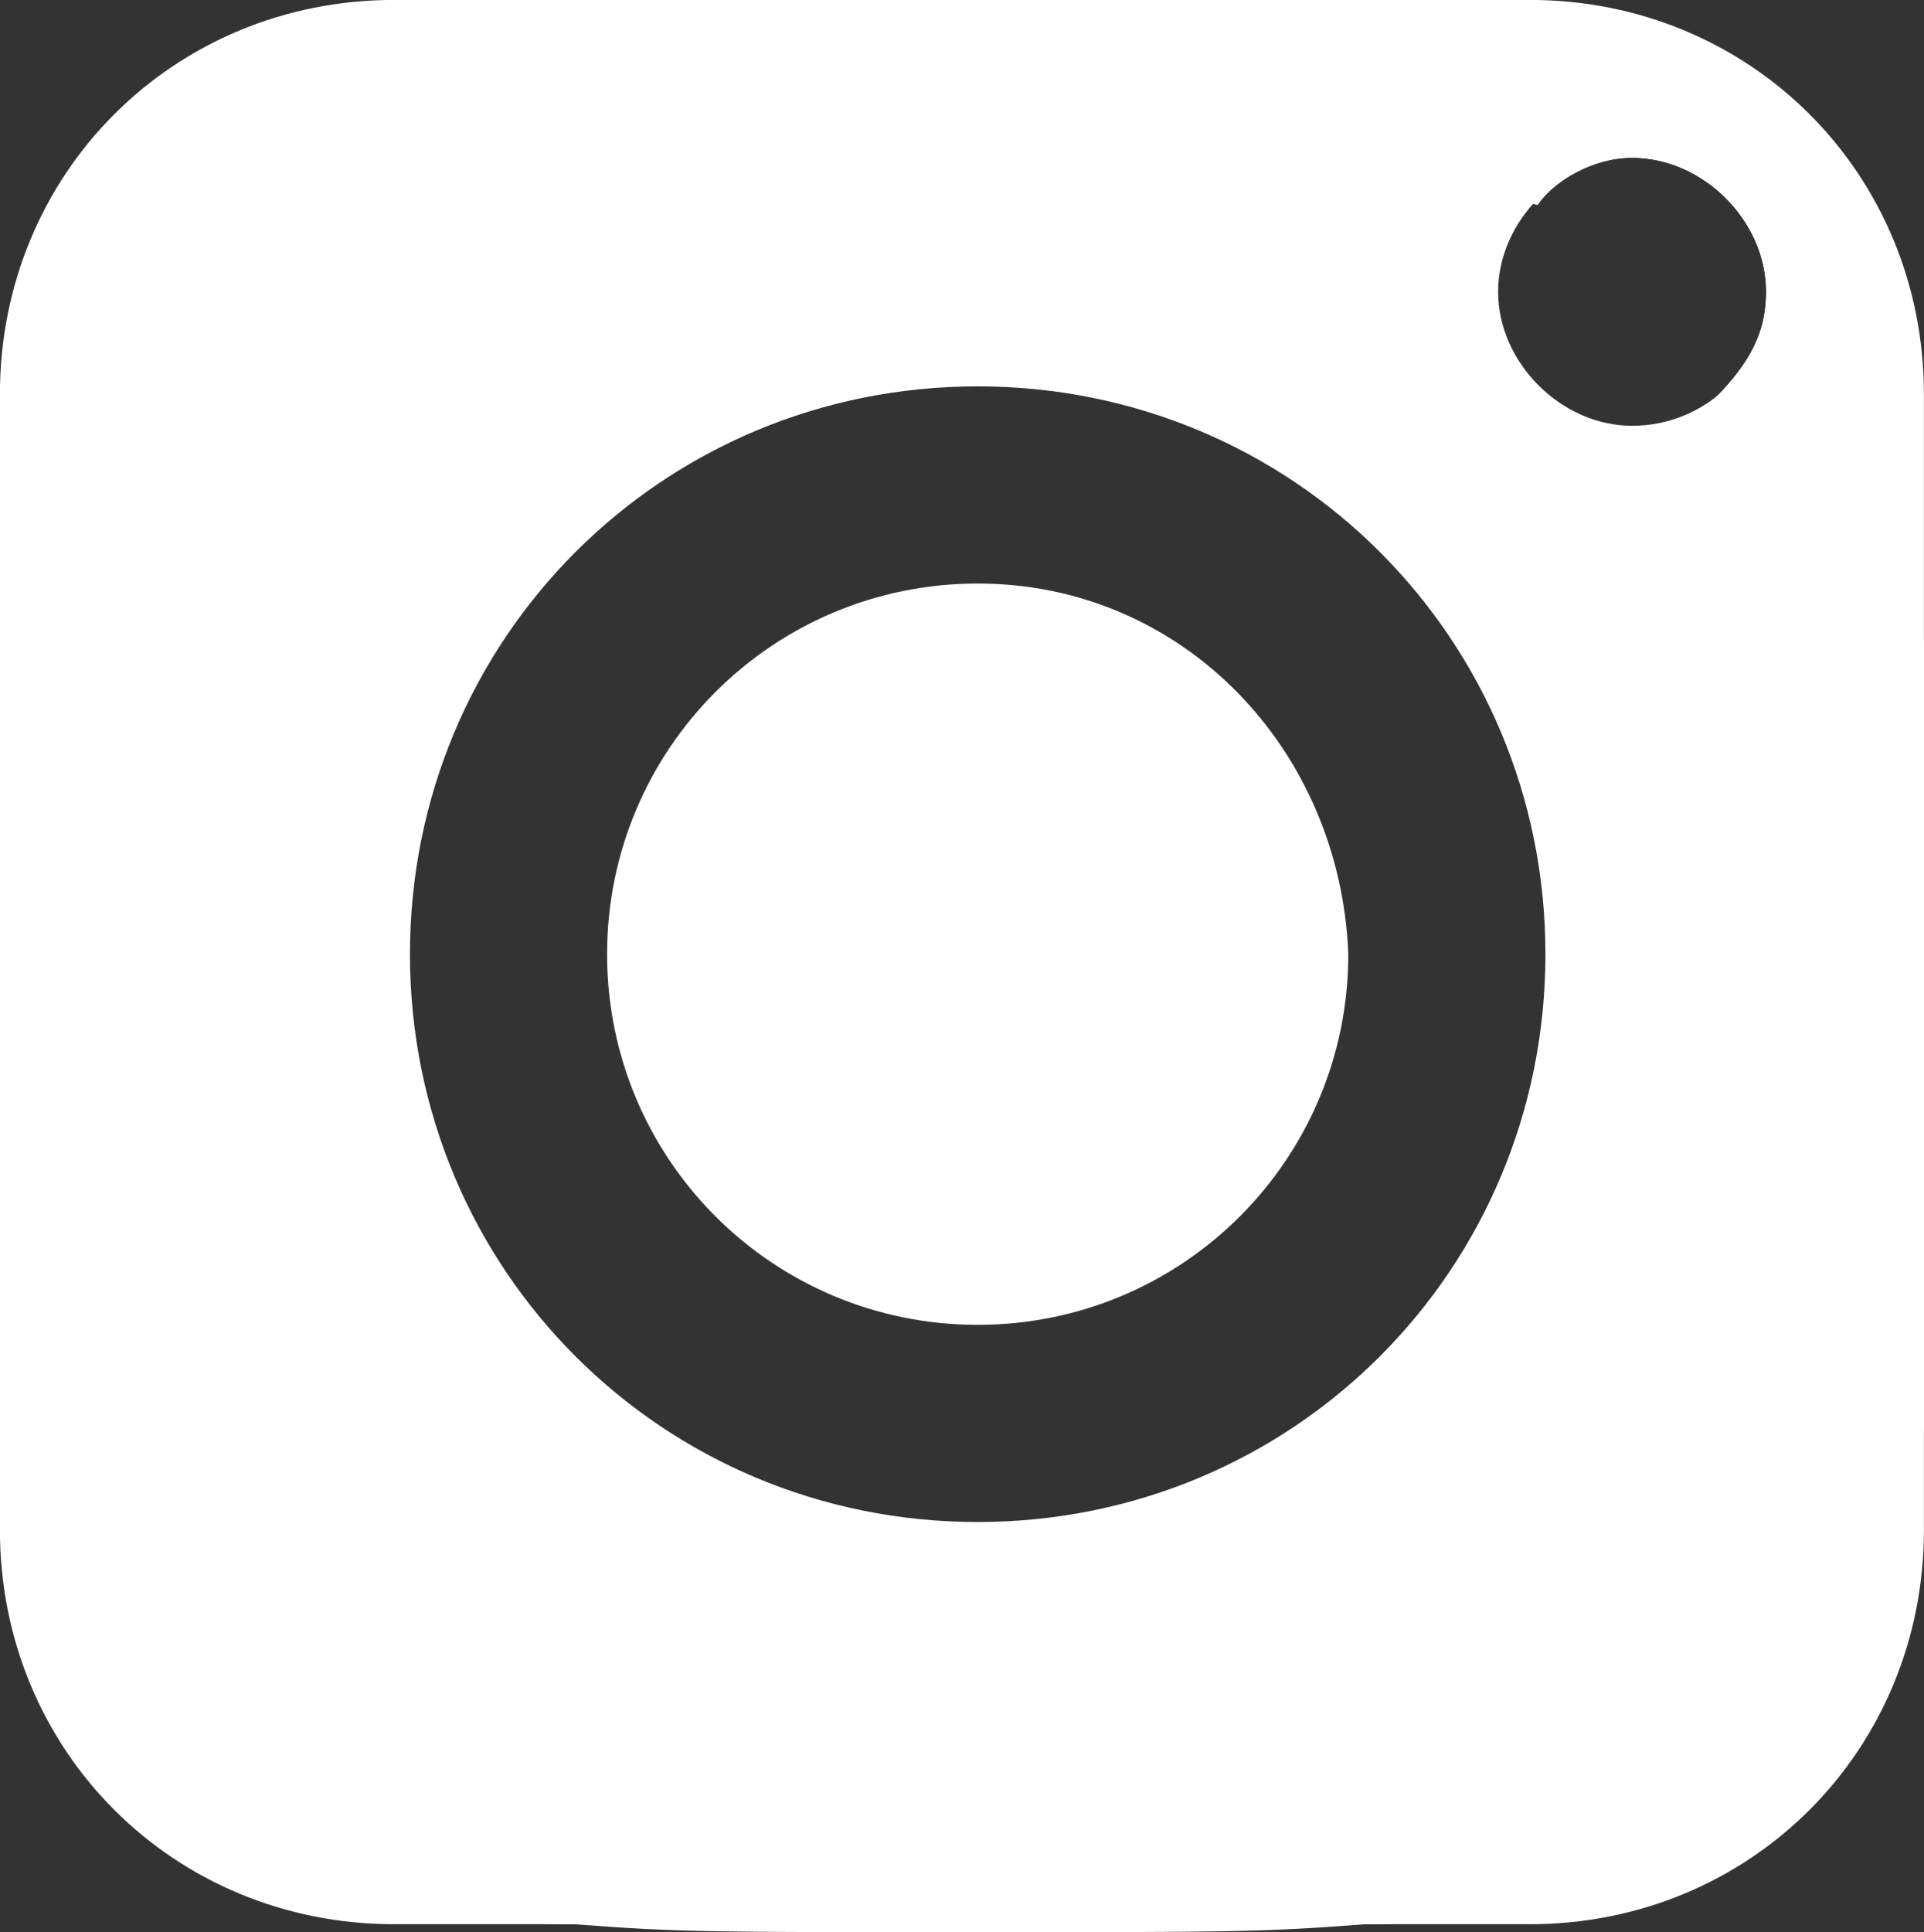 <?xml version="1.0" encoding="utf-8"?>
<!-- Generator: Adobe Illustrator 21.0.0, SVG Export Plug-In . SVG Version: 6.00 Build 0)  -->
<svg version="1.1" id="Calque_1" xmlns="http://www.w3.org/2000/svg" xmlns:xlink="http://www.w3.org/1999/xlink" x="0px" y="0px"
	 viewBox="0 0 24.4 24.5" style="enable-background:new 0 0 24.4 24.5;" xml:space="preserve">
<rect x="0" y="0" width="24.4" height="24.5" fill="#333333" stroke="none"/>
<style type="text/css">
	.st0{fill:#FFFFFF;}
</style>
<g id="bxl-instagram" transform="translate(-0.001 -0.001)">
	<path class="st0" d="M19.4,0H5C2.2,0,0,2.2,0,5v14.4c0,2.8,2.2,5,5,5h14.4c2.8,0,5-2.2,5-5V5C24.4,2.2,22.2,0,19.4,0z M19.6,12.1
		c0,4-3.2,7.2-7.2,7.2c-4,0-7.2-3.2-7.2-7.2c0-4,3.2-7.2,7.2-7.2c0,0,0,0,0,0C16.4,4.9,19.6,8.1,19.6,12.1
		C19.6,12.1,19.6,12.1,19.6,12.1z M20.7,5.4c-0.9,0-1.7-0.8-1.7-1.7C19,2.8,19.8,2,20.7,2c0.9,0,1.7,0.8,1.7,1.7
		C22.4,4.7,21.6,5.4,20.7,5.4z"/>
	<path class="st0" d="M12.4,7.4c-2.6,0-4.7,2.1-4.7,4.7c0,2.6,2.1,4.7,4.7,4.7c2.6,0,4.7-2.1,4.7-4.7c0,0,0,0,0,0
		C17,9.5,15,7.4,12.4,7.4z"/>
</g>
<path class="st0" d="M24.3,7.2c0-1-0.2-2-0.6-3c-0.6-1.6-1.9-2.9-3.6-3.6c-0.9-0.4-2-0.5-3-0.6C15.9,0,15.5,0,12.2,0s-3.7,0-5,0.1
	c-1,0-2,0.2-3,0.6C2.6,1.3,1.3,2.6,0.6,4.2c-0.4,0.9-0.5,2-0.6,3C0,8.5,0,8.9,0,12.2s0,3.7,0.1,5c0,1,0.2,2,0.6,3
	c0.6,1.6,1.9,2.9,3.6,3.6c0.9,0.4,1.9,0.6,3,0.6c1.3,0.1,1.7,0.1,5,0.1c3.3,0,3.7,0,5-0.1c1,0,2-0.2,3-0.6c1.6-0.6,2.9-1.9,3.6-3.6
	c0.4-0.9,0.5-2,0.6-3c0.1-1.3,0.1-1.7,0.1-5S24.4,8.5,24.3,7.2z M21.7,5.1c0.2,0.7,0.4,1.4,0.4,2.2c0.1,1.3,0.1,1.7,0.1,5
	c0,3.3,0,3.7-0.1,5h0v0c0,0.8-0.2,1.6-0.4,2.3c-0.4,1.1-1.3,1.9-2.3,2.3c-0.7,0.3-1.5,0.4-2.3,0.4c-1.3,0.1-1.7,0.1-5,0.1
	s-3.6,0-5-0.1c-0.8,0-1.5-0.2-2.3-0.4c-1.1-0.4-1.9-1.3-2.3-2.3c-0.3-0.7-0.4-1.5-0.4-2.3c-0.1-1.3-0.1-1.7-0.1-5s0-3.6,0.1-5
	c0-0.8,0.2-1.6,0.4-2.3C3,3.9,3.9,3.1,4.9,2.6c0.7-0.3,1.5-0.4,2.3-0.4c1.3-0.1,1.7-0.1,5-0.1c3.3,0,3.6,0,5,0.1
	c0.8,0,1.5,0.2,2.3,0.4c0,0,0,0,0,0C19.7,2.3,20.2,2,20.7,2c0.9,0,1.7,0.8,1.7,1.7C22.4,4.3,22.1,4.7,21.7,5.1z"/>
</svg>

